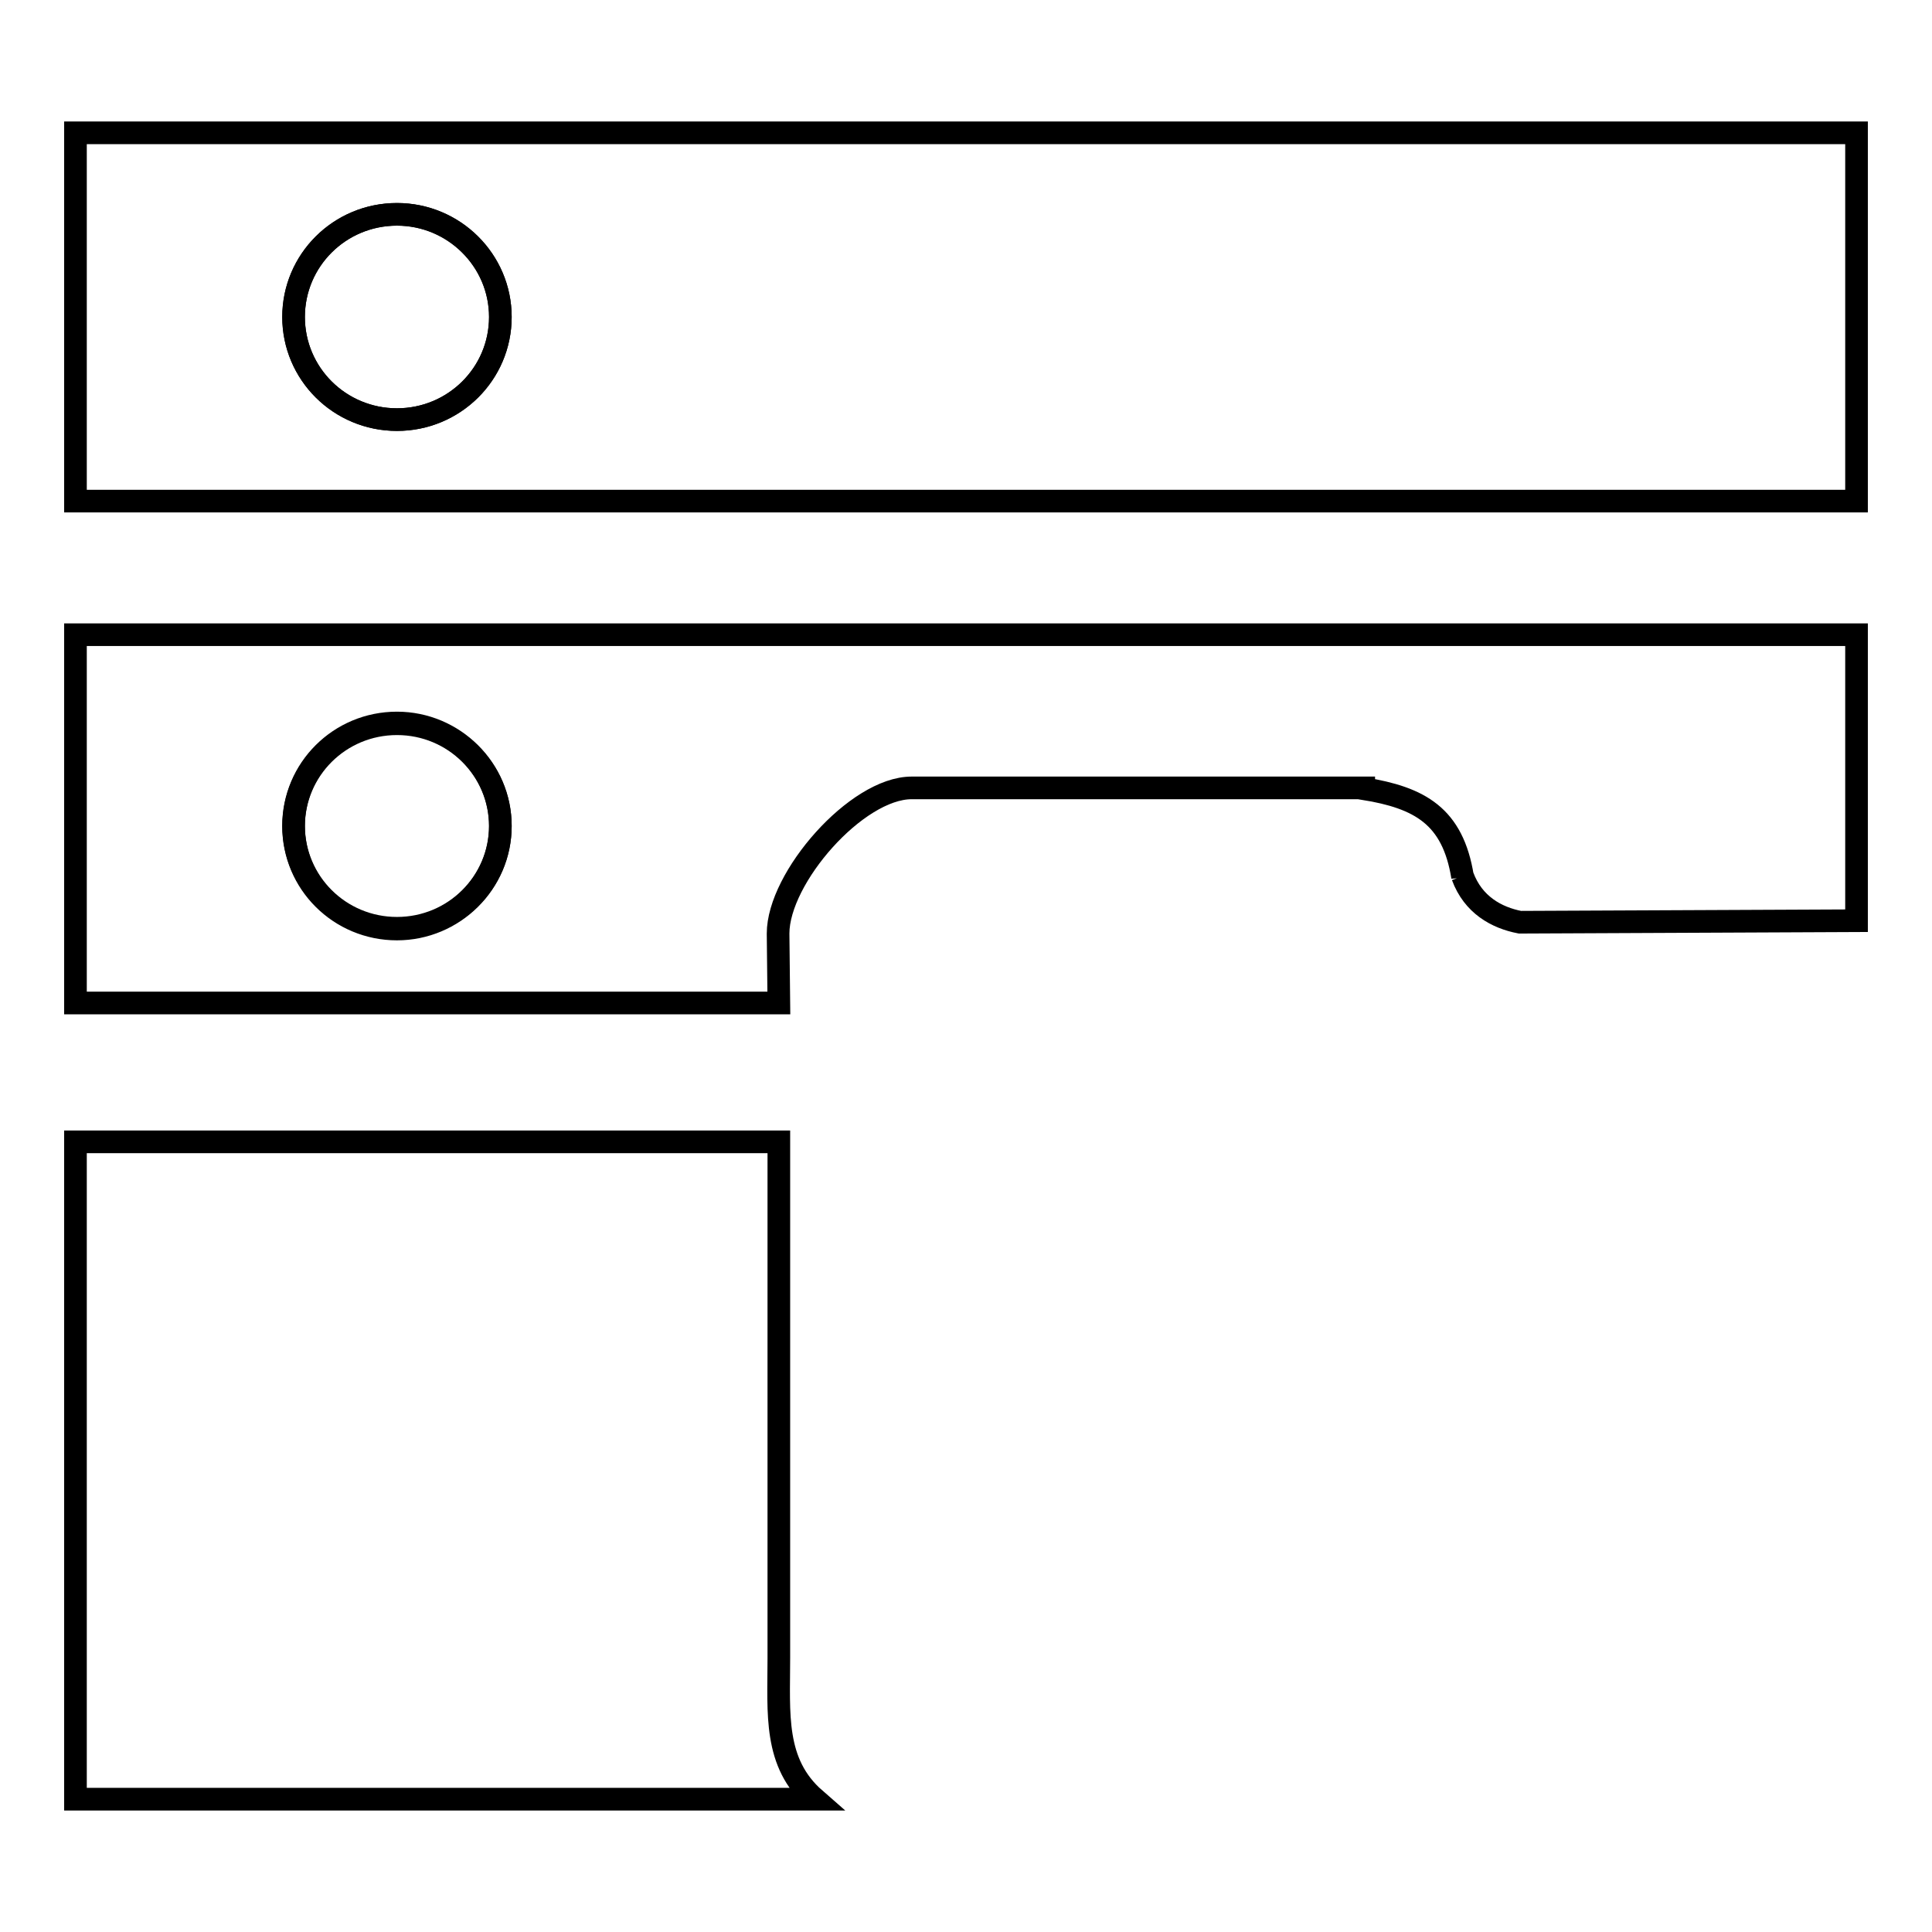 <?xml version="1.0" encoding="utf-8"?>
<!-- Svg Vector Icons : http://www.onlinewebfonts.com/icon -->
<!DOCTYPE svg PUBLIC "-//W3C//DTD SVG 1.1//EN" "http://www.w3.org/Graphics/SVG/1.1/DTD/svg11.dtd">
<svg version="1.1" xmlns="http://www.w3.org/2000/svg" xmlns:xlink="http://www.w3.org/1999/xlink" x="0px" y="0px" viewBox="0 0 256 256" enable-background="new 0 0 256 256" xml:space="preserve">
<g><g><path stroke-width="3" fill-opacity="0" stroke="#000000"  d="M52.6,28.4c-7.6,0-13.7,6.1-13.7,13.6S45,55.6,52.6,55.6c7.6,0,13.7-6.1,13.7-13.6S60.1,28.4,52.6,28.4z"/><path stroke-width="3" fill-opacity="0" stroke="#000000"  d="M52.6,95.8c-7.6,0-13.7,6.1-13.7,13.6c0,7.5,6.1,13.6,13.7,13.6c7.6,0,13.7-6.1,13.7-13.6C66.3,101.9,60.1,95.8,52.6,95.8z"/><path stroke-width="3" fill-opacity="0" stroke="#000000"  d="M246,17.6H10v48.8h236V17.6L246,17.6z M52.6,55.6c-7.6,0-13.7-6.1-13.7-13.6c0-7.5,6.1-13.6,13.7-13.6c7.6,0,13.7,6.1,13.7,13.6C66.3,49.6,60.1,55.6,52.6,55.6z"/><path stroke-width="3" fill-opacity="0" stroke="#000000"  d="M180.7,104.5c7.4,1.2,11.8,3.6,13.1,11.7v-0.1c1.4,3.8,4.5,5.5,7.6,6.1L246,122V84.1H10v48.8h93.2l-0.1-9.2c0-7.4,10.4-19.3,17.7-19.3H180.7z M52.6,123.1c-7.6,0-13.7-6.1-13.7-13.6S45,95.9,52.6,95.9c7.6,0,13.7,6.1,13.7,13.6S60.1,123.1,52.6,123.1z"/><path stroke-width="3" fill-opacity="0" stroke="#000000"  d="M103.2,219.7v-68.4H10v87.1h98C102.5,233.6,103.2,227.1,103.2,219.7z"/></g></g>
</svg>